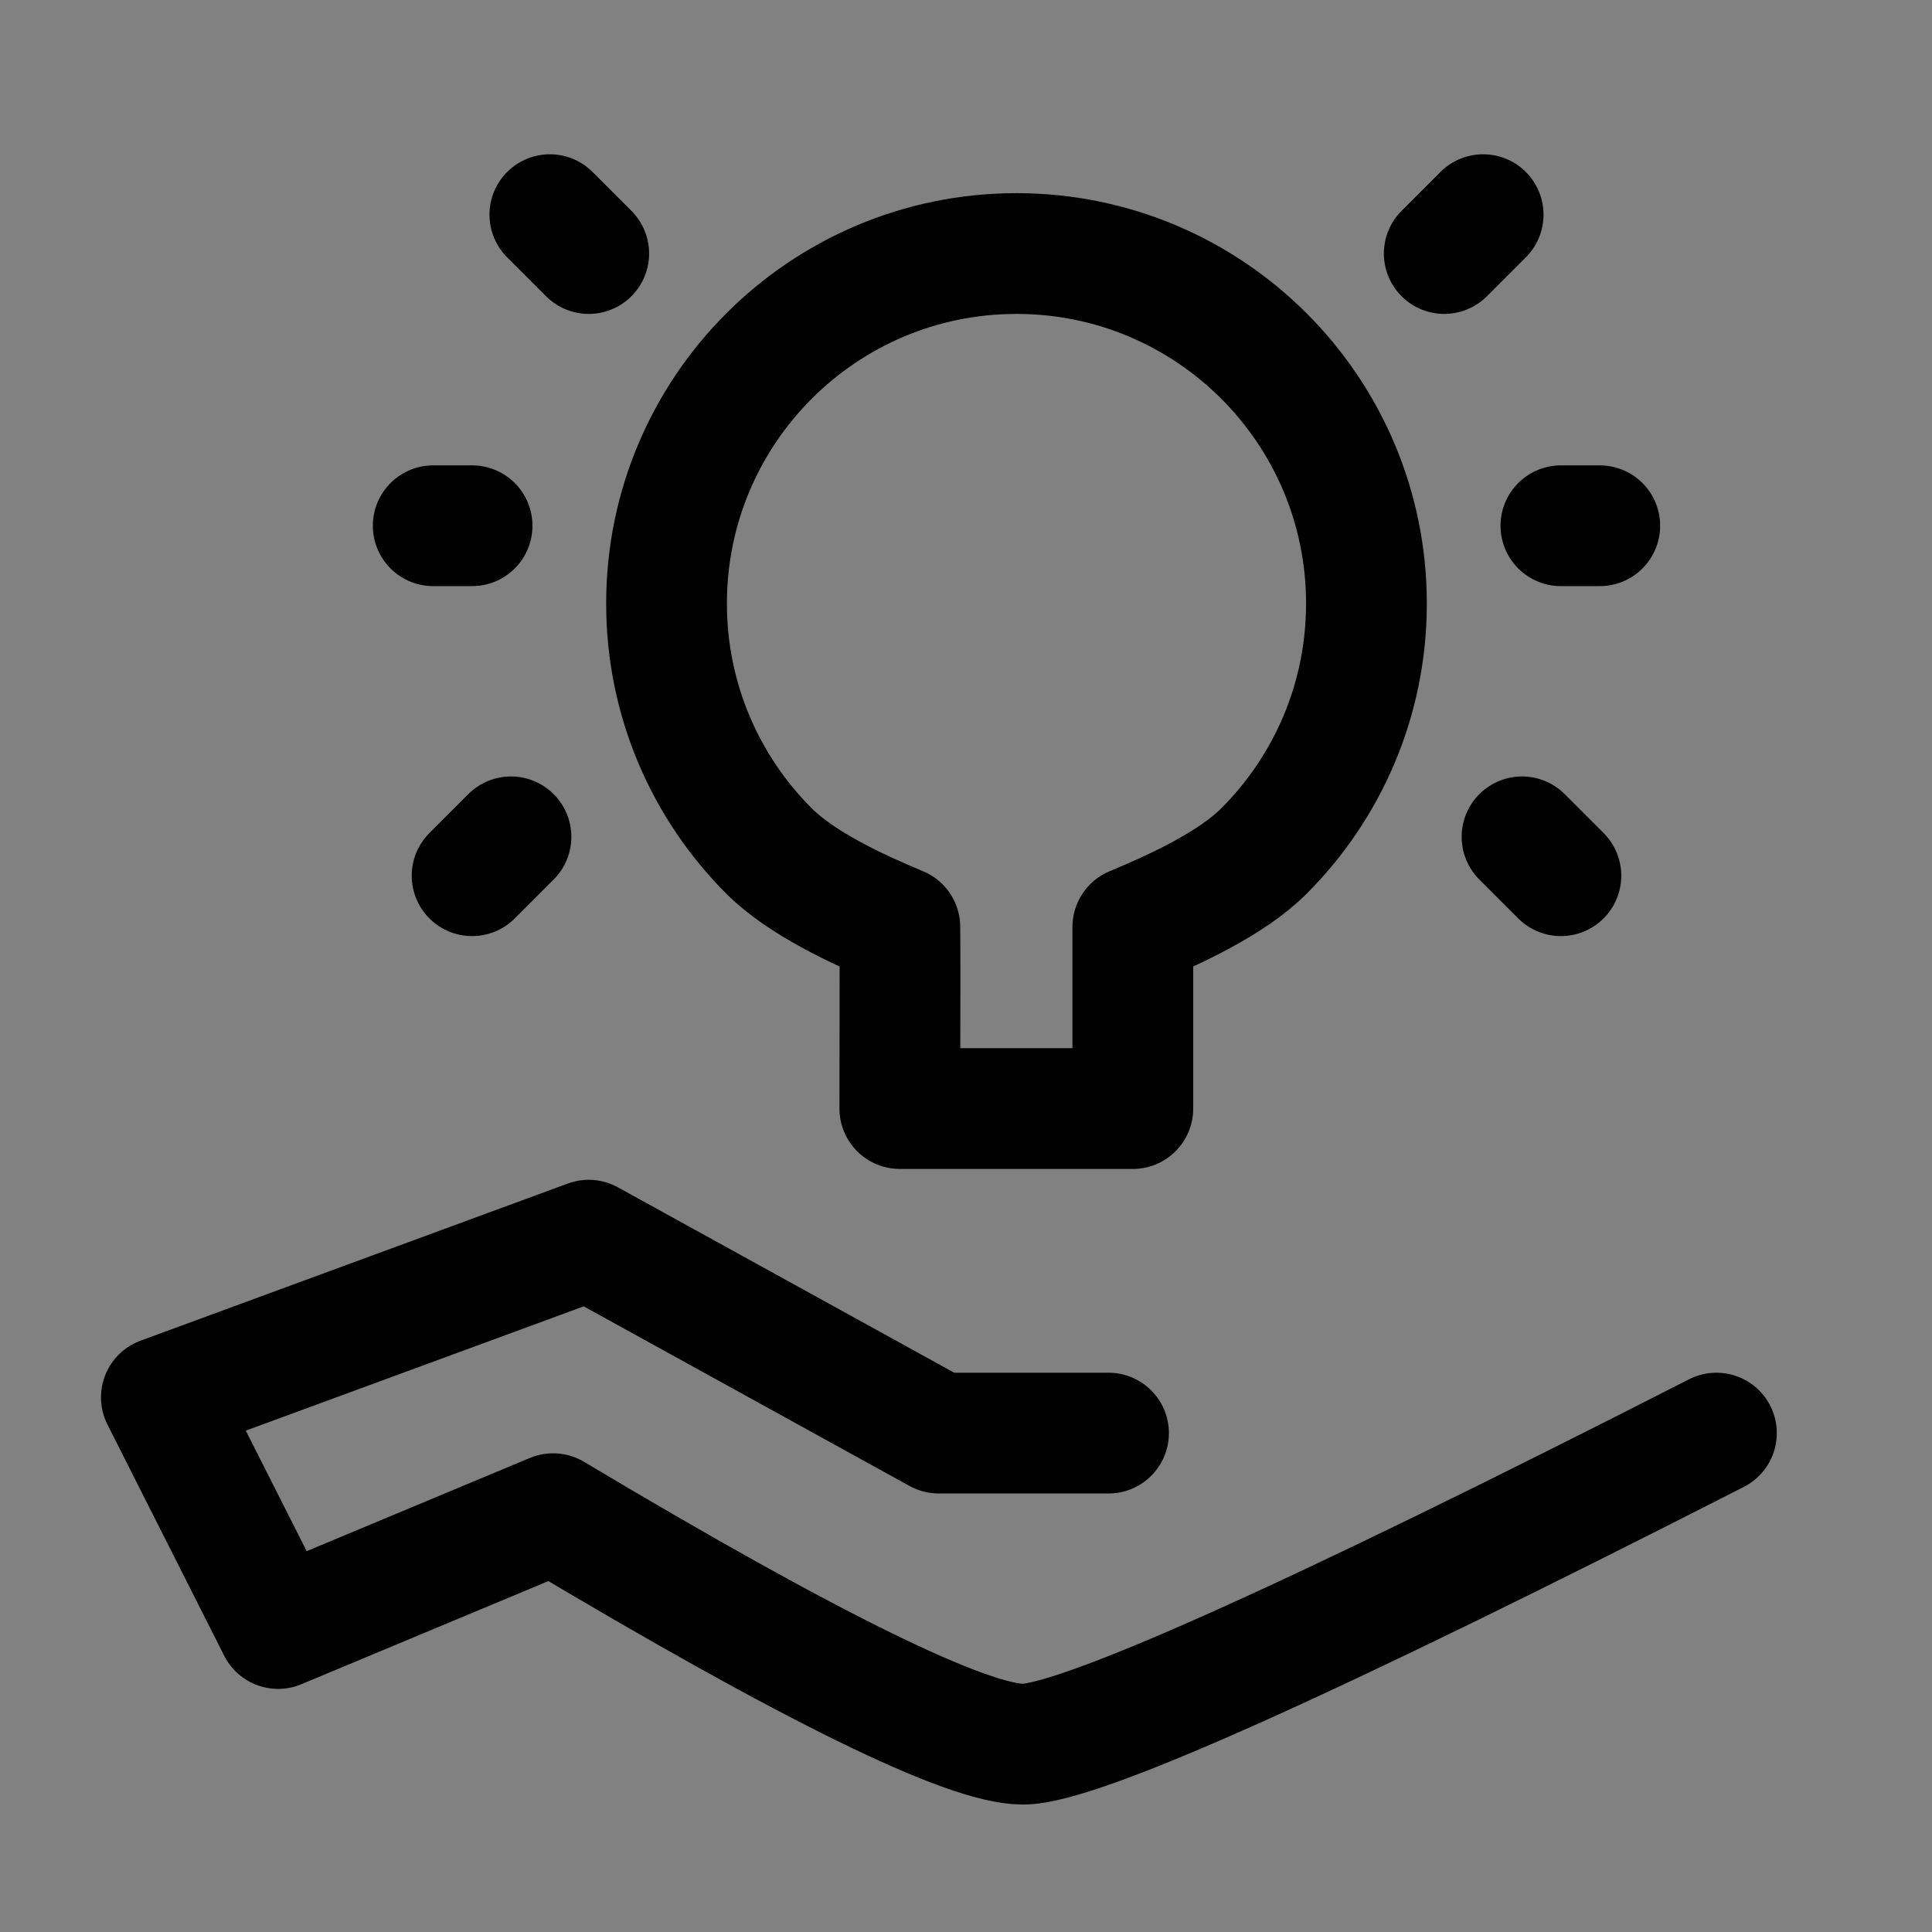 <?xml version="1.0" encoding="UTF-8"?>
<svg width="48px" height="48px" viewBox="0 0 48 48" version="1.1" xmlns="http://www.w3.org/2000/svg" xmlns:xlink="http://www.w3.org/1999/xlink">
    <rect x="0" y="0" width="48" height="48" fill="#808080" stroke="none"/>
    <title>雄心图标备份</title>
    <g id="页面-1" stroke="none" stroke-width="1" fill="none" fill-rule="evenodd">
        <g id="web-about-us" transform="translate(-179, -1493)">
            <g id="编组-3" transform="translate(160, 1493)">
                <g id="雄心图标备份" transform="translate(19, 0)">
                    <rect id="矩形" fill-opacity="0.01" fill="#FFFFFF" fill-rule="nonzero" x="0" y="0" width="48" height="48"></rect>
                    <path d="M27.541,35.605 L23.322,35.605 L14.627,30.812 L4.009,34.717 L6.909,40.46 L13.742,37.607 C20.134,41.425 24.025,43.333 25.414,43.333 C26.803,43.333 32.547,40.757 42.644,35.605" id="路径" stroke="#000000" stroke-width="3" stroke-linecap="round" stroke-linejoin="round"></path>
                    <path d="M28.145,27.542 C28.145,24.749 28.145,23.245 28.145,23.03 C29.208,22.589 30.602,21.944 31.403,21.143 C32.976,19.569 33.949,17.395 33.949,14.994 C33.949,10.192 30.057,6.299 25.255,6.299 C20.452,6.299 16.56,10.192 16.56,14.994 C16.56,17.395 17.533,19.569 19.106,21.143 C19.907,21.944 21.294,22.589 22.356,23.03 C22.362,23.354 22.362,24.858 22.356,27.542 L28.145,27.542 Z" id="路径" stroke="#000000" stroke-width="3" stroke-linejoin="round"></path>
                    <line x1="11.729" y1="21.757" x2="12.695" y2="20.791" id="路径" stroke="#000000" stroke-width="3" stroke-linecap="round"></line>
                    <line x1="38.78" y1="21.757" x2="37.814" y2="20.791" id="路径" stroke="#000000" stroke-width="3" stroke-linecap="round"></line>
                    <line x1="14.627" y1="6.299" x2="13.661" y2="5.333" id="路径" stroke="#000000" stroke-width="3" stroke-linecap="round"></line>
                    <line x1="35.882" y1="6.299" x2="36.848" y2="5.333" id="路径" stroke="#000000" stroke-width="3" stroke-linecap="round"></line>
                    <line x1="39.746" y1="13.062" x2="38.78" y2="13.062" id="路径" stroke="#000000" stroke-width="3" stroke-linecap="round"></line>
                    <line x1="11.729" y1="13.062" x2="10.763" y2="13.062" id="路径" stroke="#000000" stroke-width="3" stroke-linecap="round"></line>
                </g>
            </g>
        </g>
    </g>
</svg>